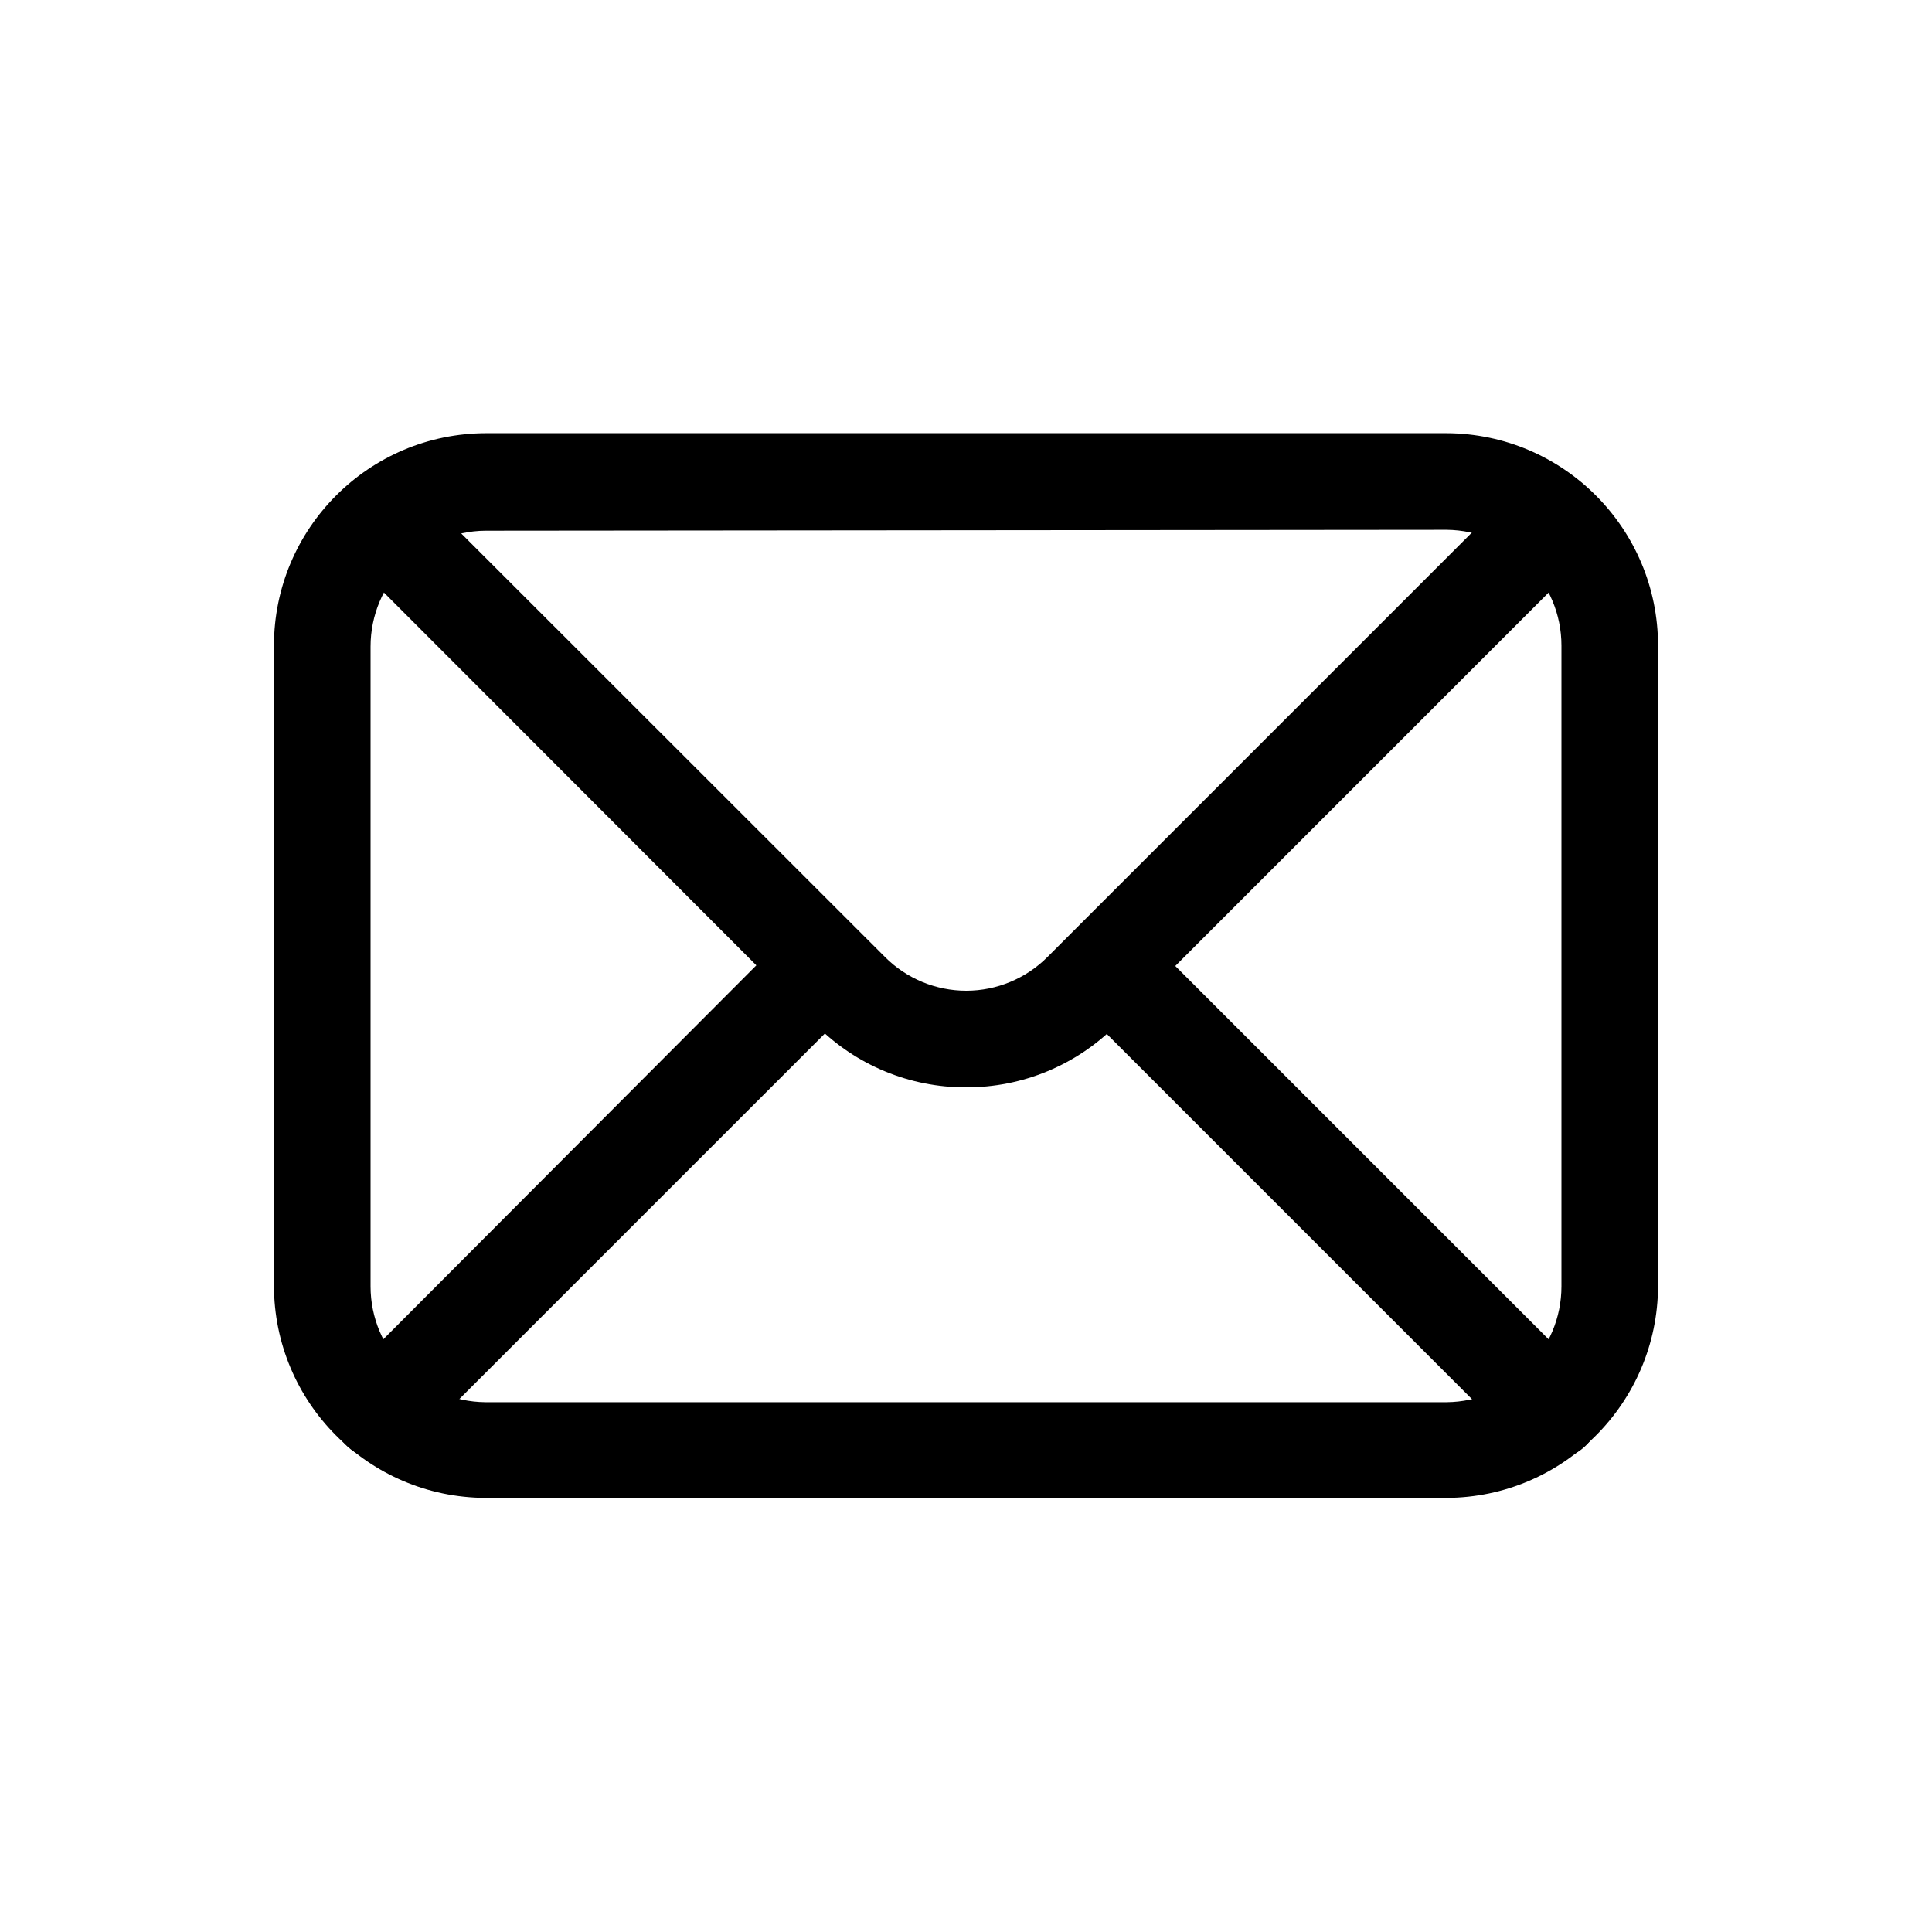 <?xml version="1.0" encoding="UTF-8"?>
<svg width="100pt" height="100pt" version="1.1" viewBox="0 0 100 100" xmlns="http://www.w3.org/2000/svg">
 <path d="m74.871 77.531h-49.742c-6.055-0.027-10.949-4.945-10.949-11v-33.109c0-6.078 4.926-11 11-11h49.691c6.055 0.027 10.949 4.941 10.949 11v33.156c-0.027 6.039-4.914 10.926-10.949 10.953zm-49.742-50.062c-3.293 0.027-5.949 2.707-5.949 6v33.109c0 3.297 2.656 5.973 5.949 6h49.742c3.293-0.027 5.949-2.703 5.949-6v-33.156c0-3.297-2.656-5.973-5.949-6z"/>
 <path d="m50 56.281c-2.91 0.008-5.699-1.148-7.75-3.211l-24.328-24.352c-0.887-0.988-0.844-2.496 0.094-3.434s2.445-0.98 3.434-0.094l24.352 24.34c1.113 1.117 2.629 1.75 4.211 1.75 1.578 0 3.094-0.633 4.207-1.75l24.332-24.332c0.977-0.977 2.562-0.977 3.539 0 0.977 0.977 0.977 2.562 0 3.539l-24.328 24.332c-2.055 2.066-4.852 3.223-7.762 3.211z"/>
 <path d="m80.34 75.539c-0.664 0-1.301-0.266-1.77-0.738l-23-23c-0.883-0.988-0.844-2.496 0.098-3.434 0.938-0.938 2.441-0.98 3.434-0.098l23 23c0.469 0.469 0.73 1.102 0.73 1.766 0 0.664-0.262 1.297-0.73 1.766-0.465 0.473-1.098 0.738-1.762 0.738z"/>
 <path d="m19.672 75.539c-1.008-0.008-1.914-0.617-2.301-1.547-0.387-0.934-0.18-2.004 0.527-2.723l23-23.059c0.98-0.977 2.562-0.977 3.543 0 0.977 0.977 0.977 2.562 0 3.539l-23 23c-0.461 0.492-1.098 0.777-1.77 0.789z"/>
</svg>
